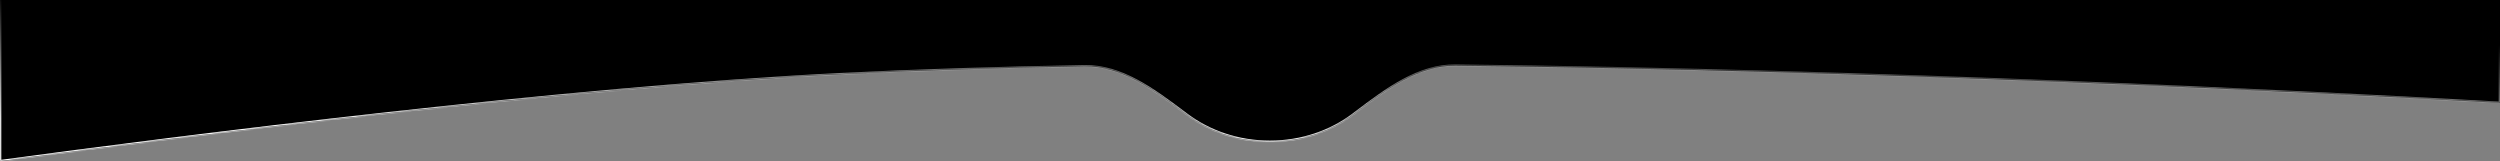 <svg width="1920" height="124" viewBox="0 0 1920 124" fill="none" xmlns="http://www.w3.org/2000/svg">
    <rect x="0" y="0" width="1920" height="124" fill="#808080" stroke="none"/>
    <g clip-path="url(#clip0_3645_5098)">
        <mask id="path-1-inside-1_3645_5098" fill="white">
            <path fill-rule="evenodd" clip-rule="evenodd"
                d="M1920 -225H0V123.85C143.186 104.505 432.956 67.783 642.574 57.162C702.647 54.119 766.625 52.113 832.852 50.947C861.2 50.449 885.942 69.024 908.784 86.173C909.711 86.869 910.636 87.563 911.557 88.254C928.819 101.186 951.03 108.967 975.264 108.967C999.615 108.967 1021.92 101.111 1039.22 88.066C1040.15 87.364 1041.09 86.658 1042.02 85.95C1064.79 68.743 1089.44 50.114 1117.76 50.439C1444.37 54.188 1769.7 70.573 1920 79.046V-225Z" />
        </mask>
        <path fill-rule="evenodd" clip-rule="evenodd"
            d="M1920 -225H0V123.85C143.186 104.505 432.956 67.783 642.574 57.162C702.647 54.119 766.625 52.113 832.852 50.947C861.2 50.449 885.942 69.024 908.784 86.173C909.711 86.869 910.636 87.563 911.557 88.254C928.819 101.186 951.03 108.967 975.264 108.967C999.615 108.967 1021.92 101.111 1039.22 88.066C1040.15 87.364 1041.09 86.658 1042.02 85.95C1064.79 68.743 1089.44 50.114 1117.76 50.439C1444.37 54.188 1769.7 70.573 1920 79.046V-225Z"
            fill="#000000" />
        <path
            d="M0 -225V-226H-1V-225H0ZM1920 -225H1921V-226H1920V-225ZM0 123.85H-1V124.994L0.134 124.841L0 123.85ZM642.574 57.162L642.524 56.164L642.524 56.164L642.574 57.162ZM832.852 50.947L832.835 49.947L832.835 49.947L832.852 50.947ZM908.784 86.173L908.184 86.973L908.184 86.973L908.784 86.173ZM911.557 88.254L910.957 89.054L910.957 89.054L911.557 88.254ZM1039.22 88.066L1038.62 87.267L1038.62 87.267L1039.22 88.066ZM1042.02 85.95L1042.63 86.747L1042.63 86.747L1042.02 85.95ZM1117.76 50.439L1117.77 49.439L1117.77 49.439L1117.76 50.439ZM1920 79.046L1919.94 80.045L1921 80.104V79.046H1920ZM0 -224H1920V-226H0V-224ZM1 123.85V-225H-1V123.85H1ZM642.524 56.164C432.859 66.786 143.05 103.514 -0.134 122.859L0.134 124.841C143.321 105.496 433.053 68.779 642.625 58.161L642.524 56.164ZM832.835 49.947C766.599 51.113 702.609 53.12 642.524 56.164L642.625 58.161C702.684 55.118 766.651 53.112 832.87 51.947L832.835 49.947ZM909.384 85.374C897.975 76.808 886.018 67.828 873.354 61.06C860.681 54.288 847.237 49.694 832.835 49.947L832.87 51.947C846.815 51.702 859.916 56.147 872.411 62.824C884.916 69.507 896.751 78.39 908.184 86.973L909.384 85.374ZM912.156 87.453C911.236 86.763 910.312 86.07 909.384 85.374L908.184 86.973C909.111 87.669 910.036 88.363 910.957 89.054L912.156 87.453ZM975.264 107.967C951.245 107.967 929.244 100.255 912.156 87.453L910.957 89.054C928.394 102.117 950.816 109.967 975.264 109.967V107.967ZM1038.62 87.267C1021.5 100.18 999.399 107.967 975.264 107.967V109.967C999.83 109.967 1022.35 102.041 1039.82 88.864L1038.62 87.267ZM1041.42 85.152C1040.48 85.86 1039.55 86.566 1038.62 87.267L1039.82 88.864C1040.75 88.162 1041.69 87.456 1042.63 86.747L1041.42 85.152ZM1117.77 49.439C1103.38 49.274 1089.97 53.925 1077.33 60.74C1064.71 67.55 1052.79 76.557 1041.42 85.152L1042.63 86.747C1054.02 78.135 1065.81 69.225 1078.28 62.5C1090.74 55.78 1103.82 51.279 1117.75 51.439L1117.77 49.439ZM1920.06 78.048C1769.75 69.574 1444.4 53.188 1117.77 49.439L1117.75 51.439C1444.33 55.188 1769.65 71.572 1919.94 80.045L1920.06 78.048ZM1919 -225V79.046H1921V-225H1919Z"
            fill="url(#paint0_linear_3645_5098)" mask="url(#path-1-inside-1_3645_5098)" />
    </g>
    <defs>
        <linearGradient id="paint0_linear_3645_5098" x1="981.5" y1="15" x2="979.5" y2="111.362"
            gradientUnits="userSpaceOnUse">
            <stop stop-color="white" stop-opacity="0" />
            <stop offset="1" stop-color="white" />
        </linearGradient>
        <clipPath id="clip0_3645_5098">
            <rect width="1920" height="124" fill="white" />
        </clipPath>
    </defs>
</svg>